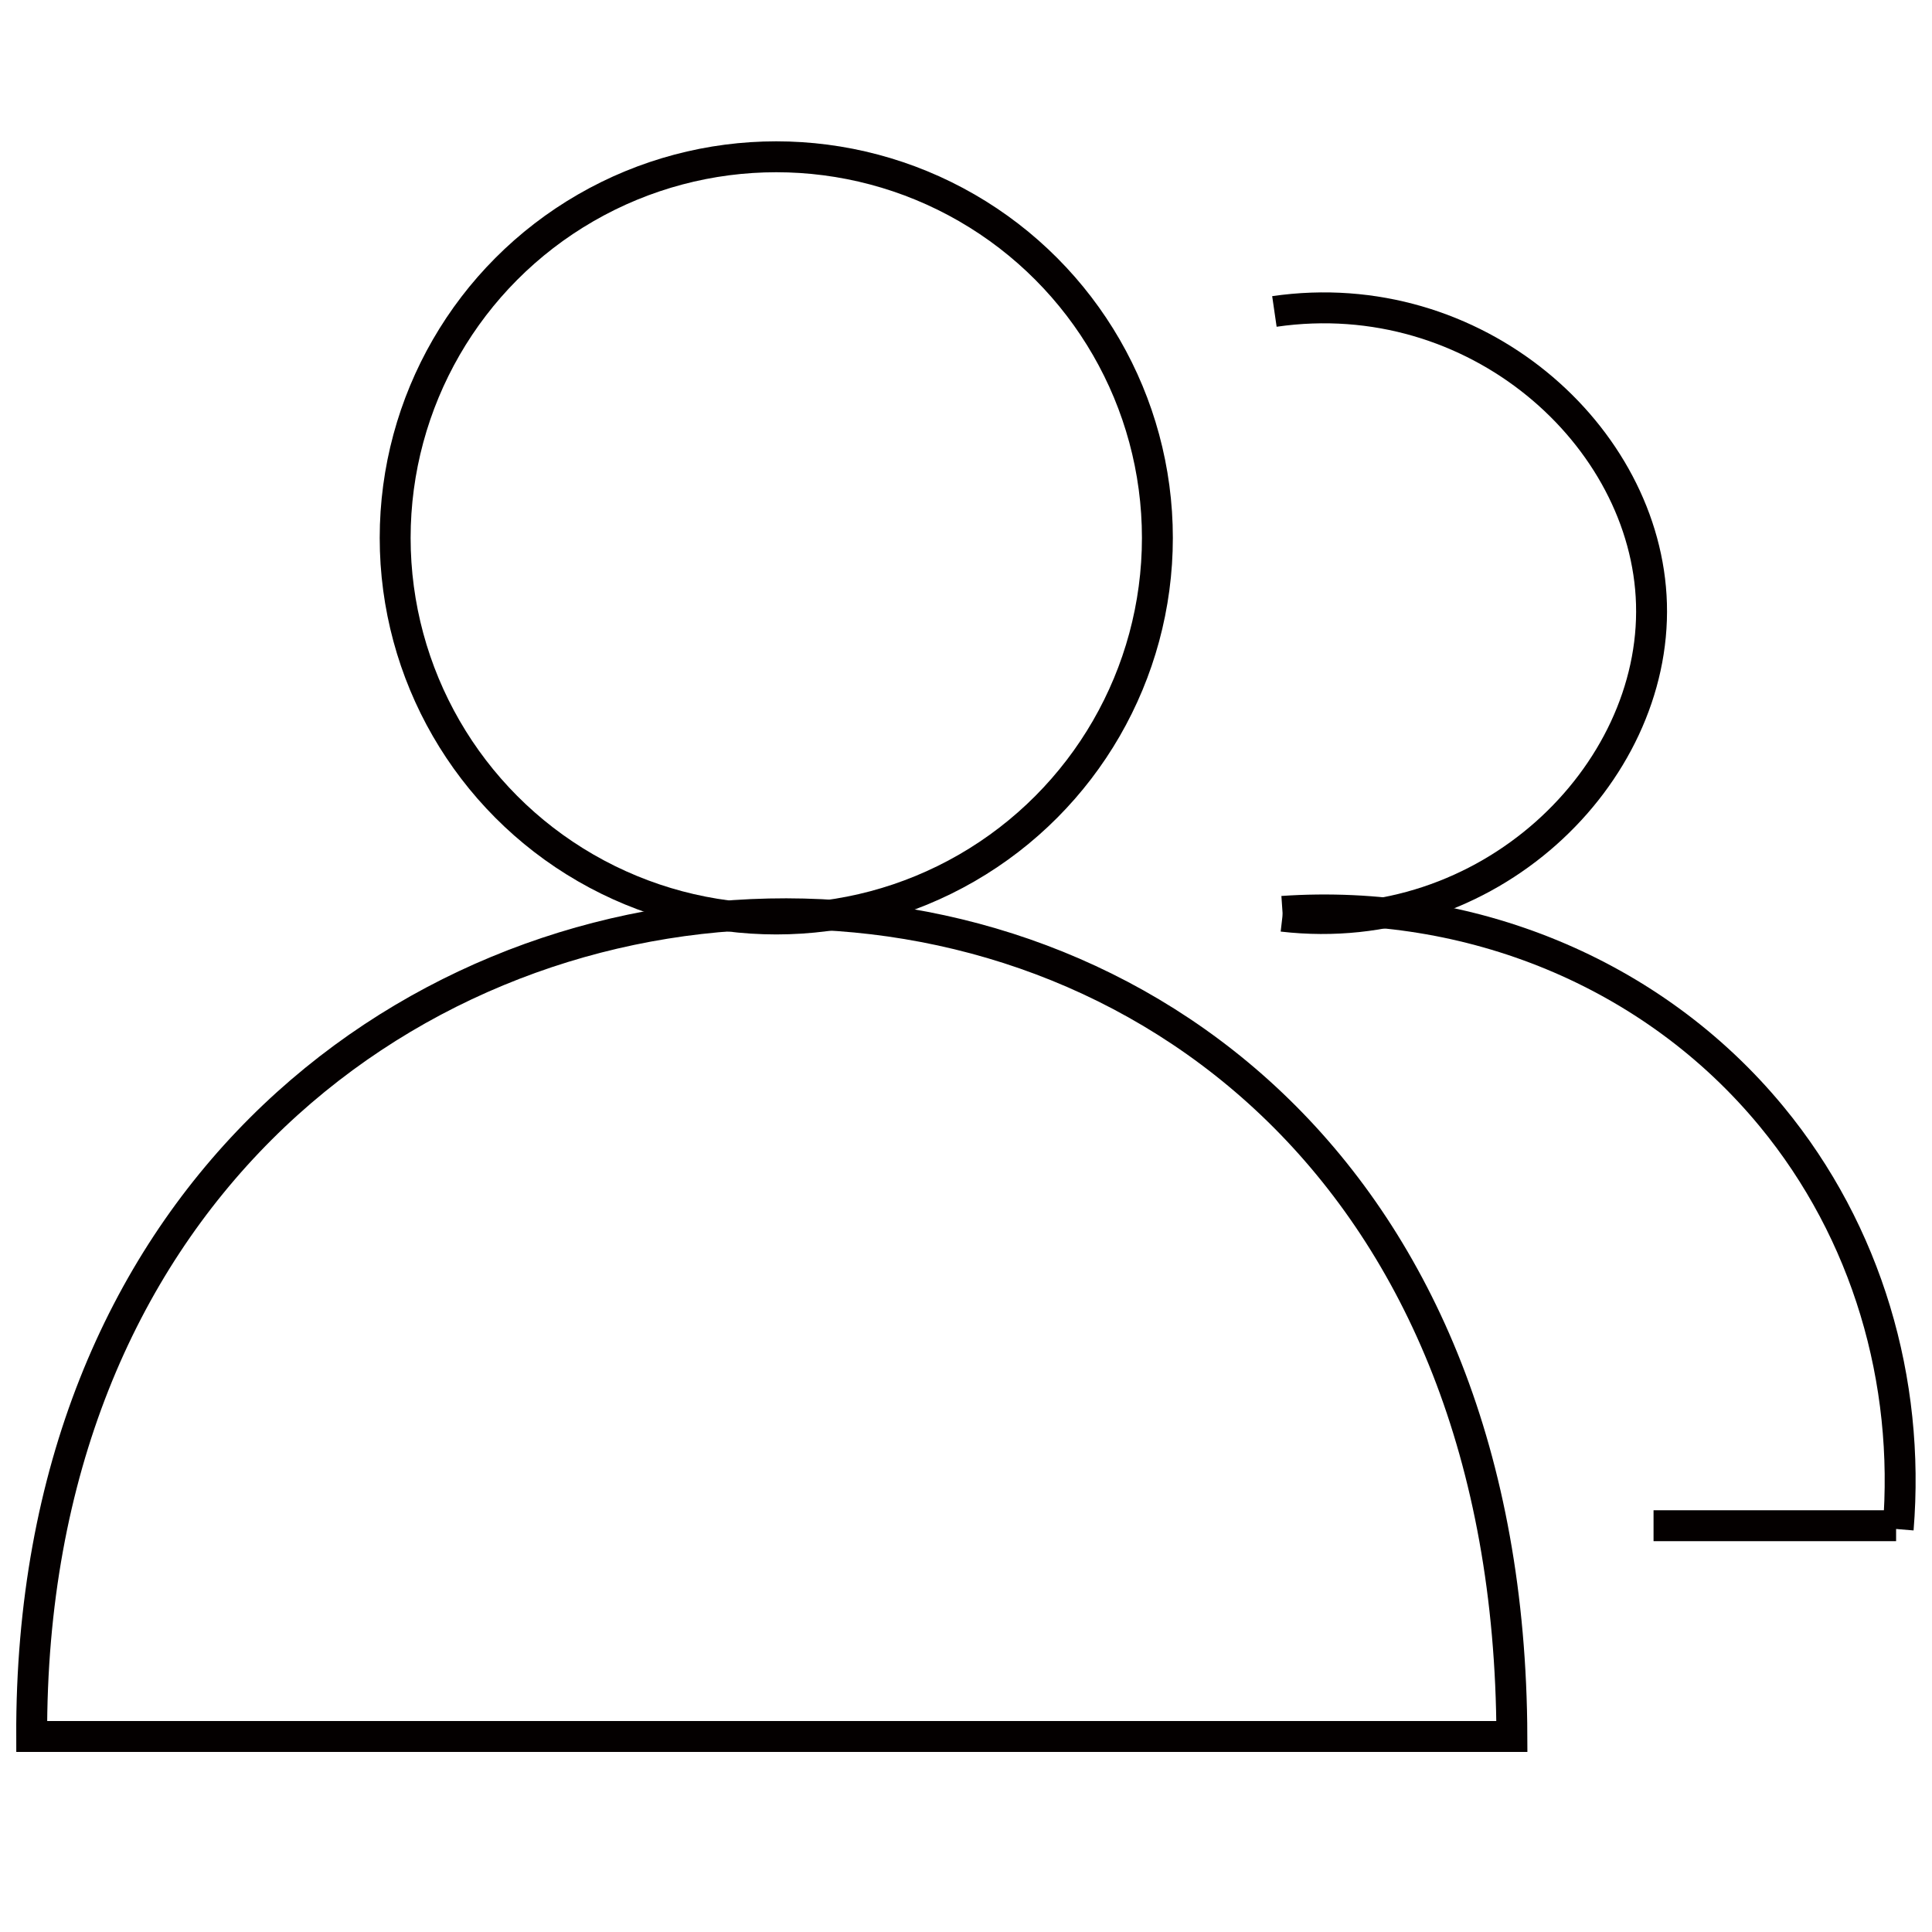 <svg xmlns="http://www.w3.org/2000/svg" width="2500" height="2500" viewBox="0 0 2500 2500">
  <defs>
    <style>
      .cls-1, .cls-2 {
        fill: none;
        stroke: #040000;
        stroke-width: 40px;
      }

      .cls-2 {
        fill-rule: evenodd;
      }
    </style>
  </defs>
  <ellipse id="椭圆_1" data-name="椭圆 1" class="cls-1" cx="1004.502" cy="696.018" rx="493.158" ry="493.143"/>
  <path id="形状_1" data-name="形状 1" class="cls-2" d="M41,2246.97c-4.628-1377.5,1910.46-1460.684,1915.37,0H41Z"/>
  <path id="形状_2" data-name="形状 2" class="cls-2" d="M1649.07,403.014c260.42-37.839,481.69,160.659,487.92,378.4,6.35,221.739-211.09,435.1-477.5,404.179"/>
  <path id="形状_3" data-name="形状 3" class="cls-2" d="M1659.49,1179.33c240.96-16.6,478.76,78.26,633.09,265.57,123.32,149.68,179.36,341.77,163.64,533.84"/>
  <path id="形状_4" data-name="形状 4" class="cls-2" d="M2139.68,1974.27h313.86"/>
</svg>
